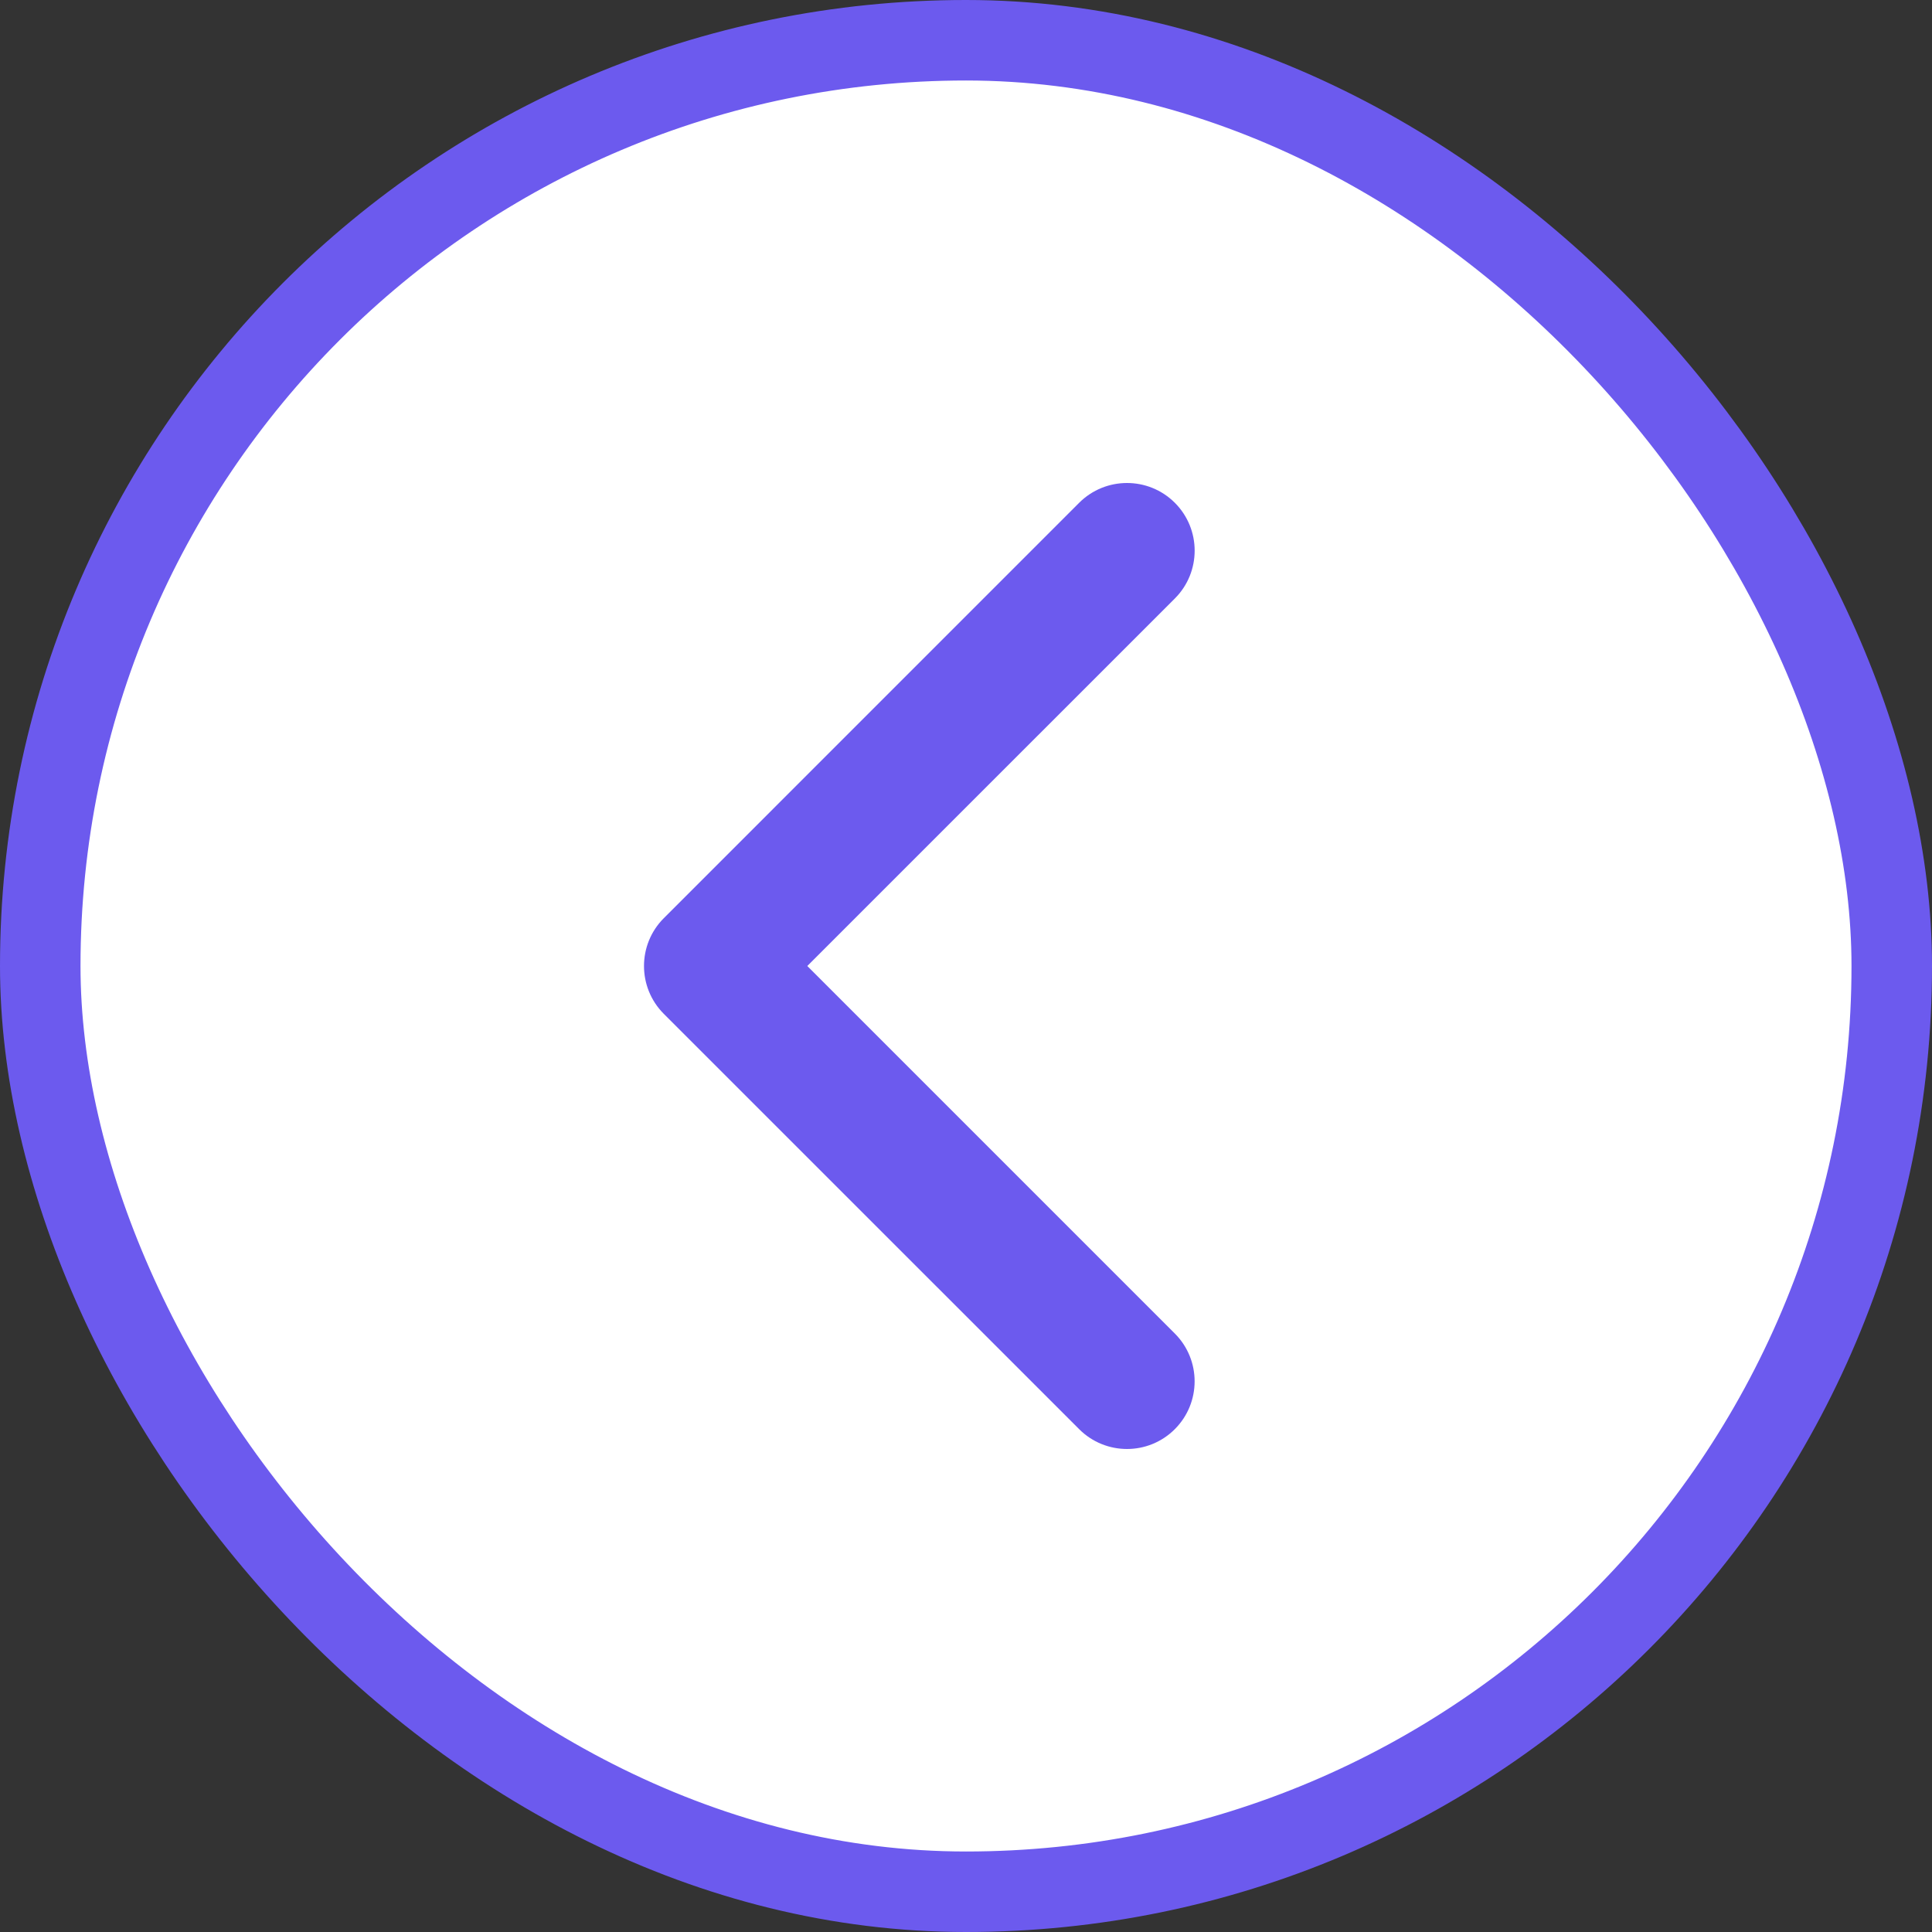 <svg width="48" height="48" viewBox="0 0 48 48" fill="none" xmlns="http://www.w3.org/2000/svg">
<rect x="0" y="0" width="48" height="48" fill="#333333" stroke="none"/>
<rect x="1" y="1" width="46" height="46" rx="23" fill="white"/>
<rect x="1" y="1" width="46" height="46" rx="23" stroke="#6C5AEE" stroke-width="2"/>
<path d="M16 24C16 23.57 16.164 23.14 16.492 22.812L26.811 12.492C27.468 11.836 28.532 11.836 29.189 12.492C29.845 13.149 29.845 14.213 29.189 14.869L20.057 24L29.188 33.131C29.844 33.787 29.844 34.851 29.188 35.507C28.532 36.164 27.468 36.164 26.811 35.507L16.491 25.188C16.164 24.86 16 24.43 16 24Z" fill="#6C5AEE"/>
</svg>
